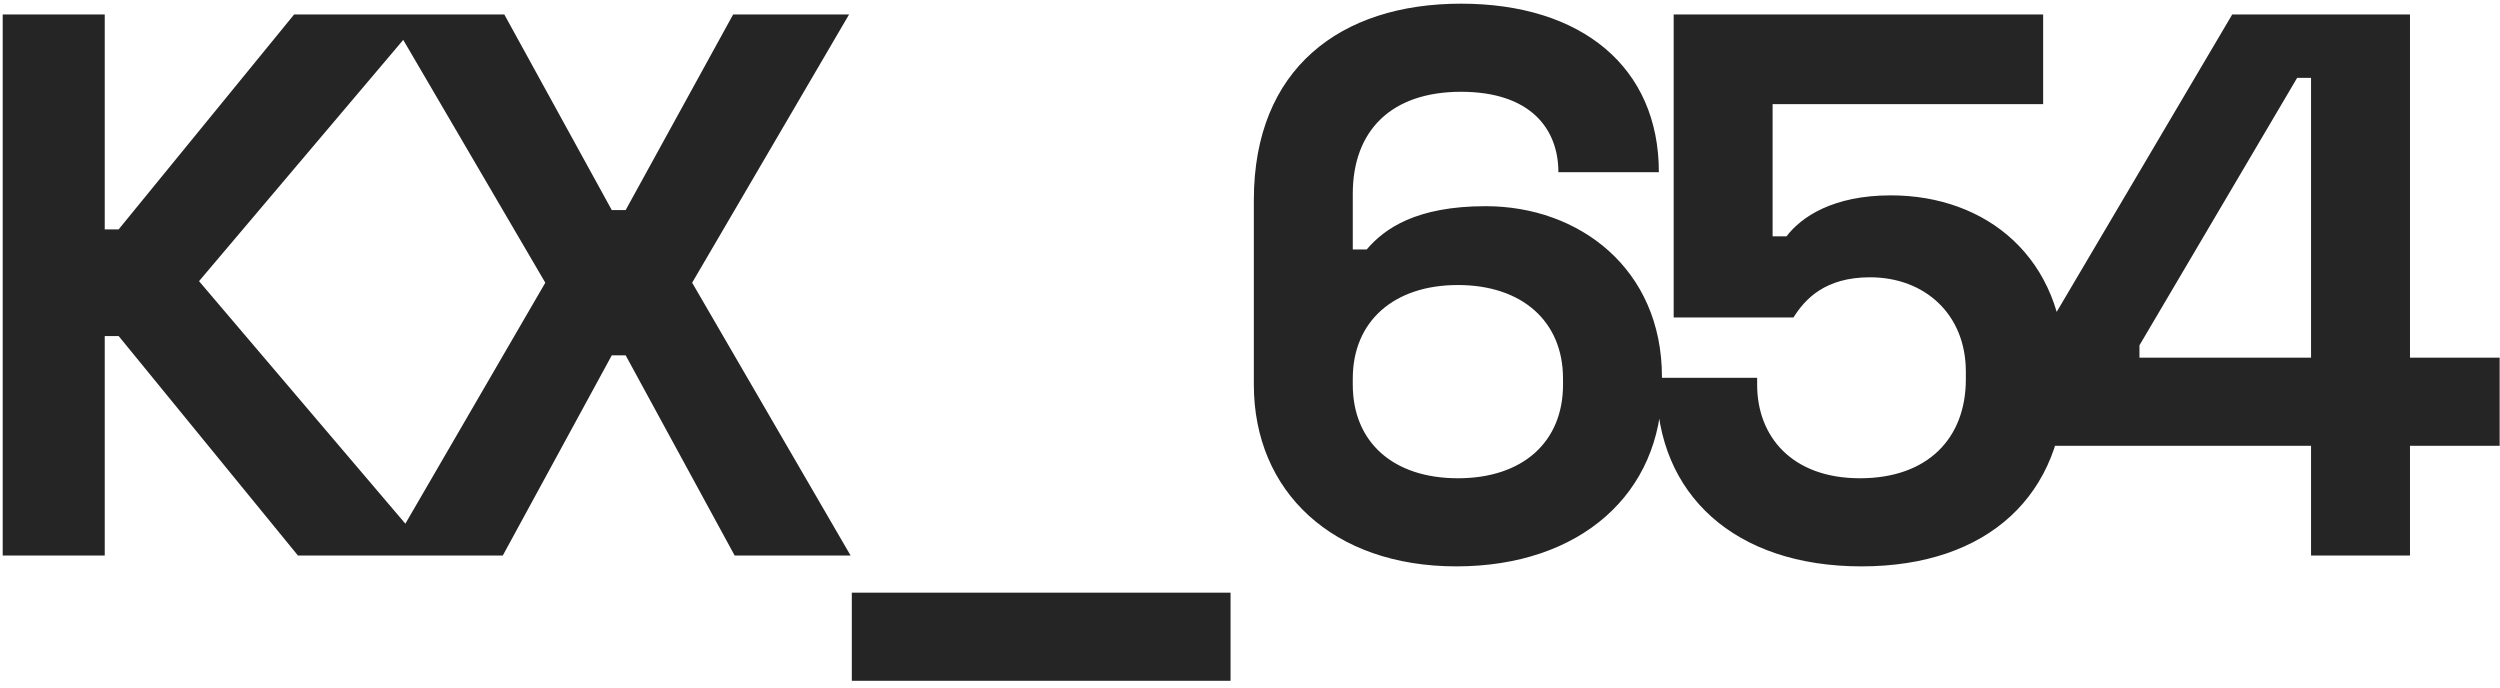 <?xml version="1.0" encoding="UTF-8"?> <svg xmlns="http://www.w3.org/2000/svg" width="207" height="57" viewBox="0 0 207 57" fill="none"> <path d="M0.224 46H8.672V27.824H9.824L24.672 46H35.808L16.48 23.28L35.168 1.2H24.352L9.824 18.992H8.672V1.2H0.224V46ZM32.031 46H41.63L50.654 29.424H51.806L60.831 46H70.43L57.31 23.408L70.302 1.2H60.703L51.806 17.392H50.654L41.758 1.2H32.158L45.151 23.408L32.031 46ZM70.53 56.368H101.89V49.072H70.53V56.368ZM120.586 46.896C130.826 46.896 137.61 40.88 137.61 31.984V31.216C137.61 22.256 130.762 17.072 123.018 17.072C117.258 17.072 114.634 18.928 113.162 20.656H112.01V16.048C112.01 10.8 115.21 7.6 120.97 7.6C126.73 7.6 129.034 10.672 129.034 14.256H137.354C137.354 5.552 130.954 0.304 120.97 0.304C110.986 0.304 103.818 5.68 103.818 16.56V31.856C103.818 40.688 110.346 46.896 120.586 46.896ZM120.714 39.6C115.338 39.6 112.01 36.592 112.01 31.856V31.344C112.01 26.608 115.402 23.6 120.714 23.6C126.026 23.6 129.418 26.608 129.418 31.344V31.856C129.418 36.592 126.09 39.6 120.714 39.6ZM154.132 46.896C164.628 46.896 170.964 40.944 170.964 31.472V30.704C170.964 21.296 164.436 16.176 156.564 16.176C151.764 16.176 149.14 17.968 147.924 19.568H146.772V8.624H169.172V1.2H138.58V26.288H148.5C149.46 24.752 151.124 22.96 154.836 22.96C159.38 22.96 162.772 26.032 162.772 30.768V31.408C162.772 36.272 159.636 39.6 154.004 39.6C148.372 39.6 145.492 36.144 145.492 31.856V31.28H137.172V31.92C137.172 40.944 143.636 46.896 154.132 46.896ZM191.355 46H199.547V36.912H206.971V29.616H199.547V1.2H184.827L169.339 27.44V36.912H191.355V46ZM177.147 29.616V28.592L190.203 6.448H191.355V29.616H177.147Z" fill="#252525"></path> </svg> 